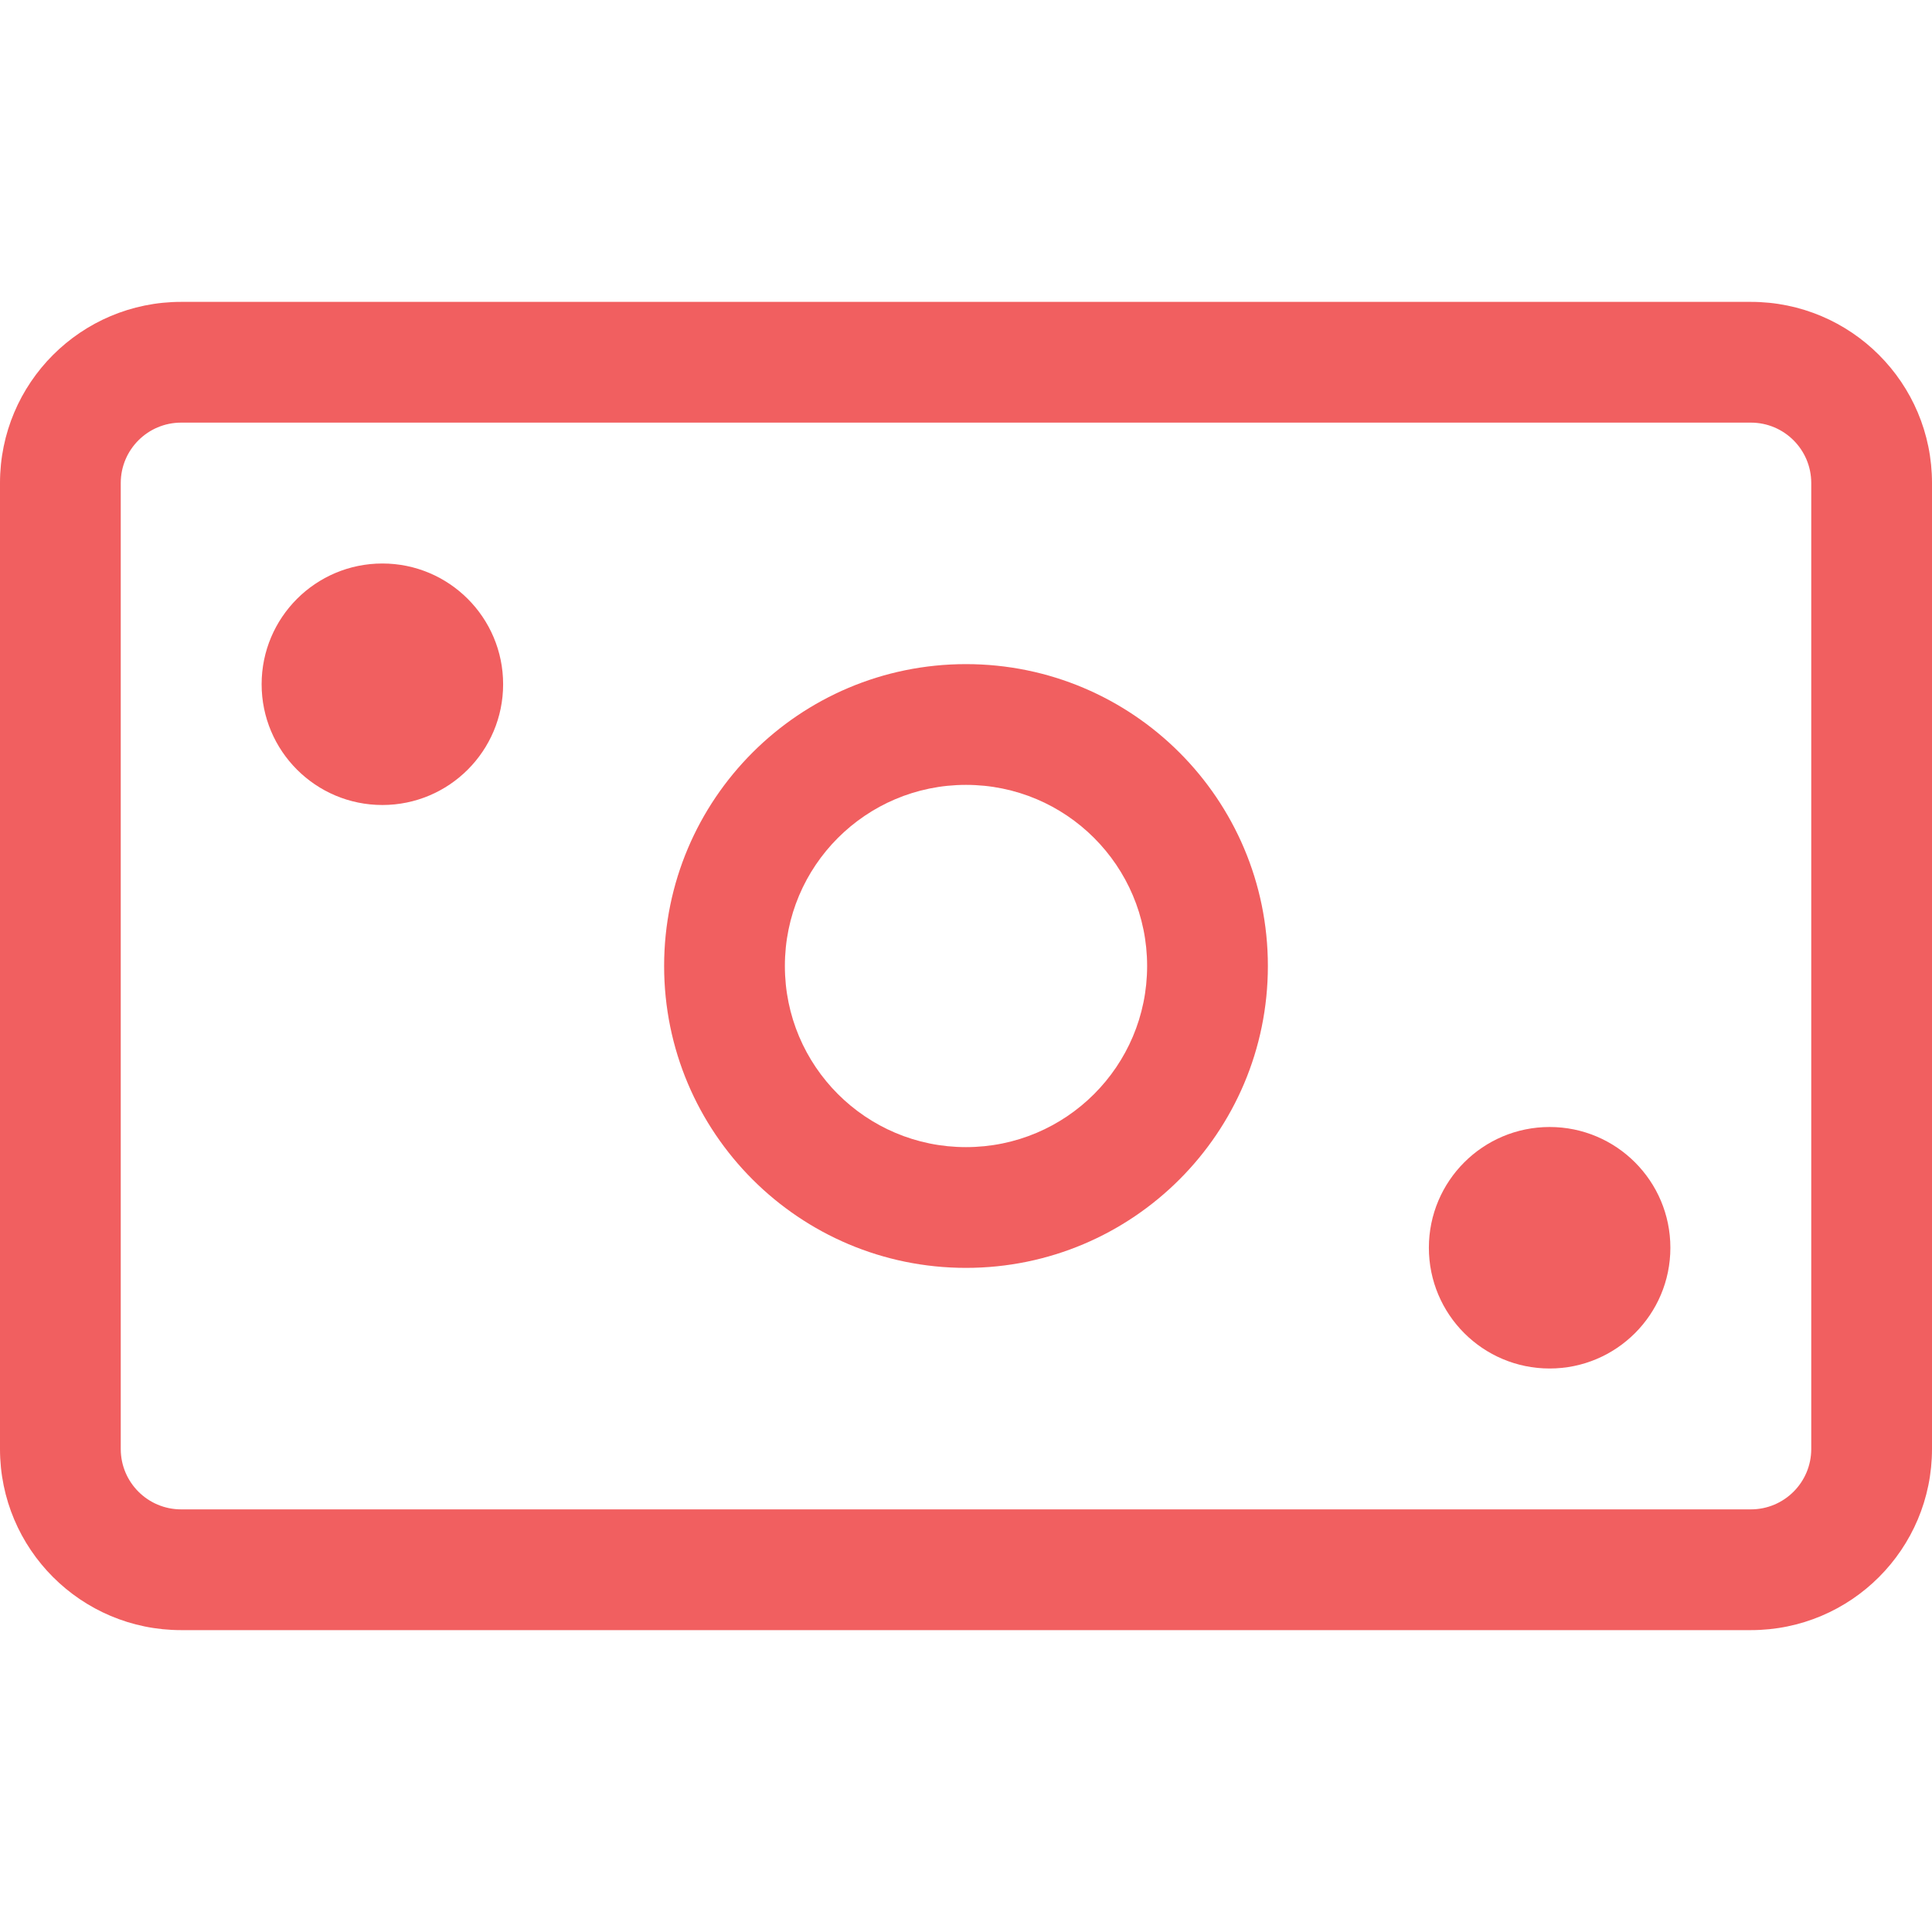 <?xml version="1.0" encoding="UTF-8"?>
<svg xmlns="http://www.w3.org/2000/svg" xmlns:xlink="http://www.w3.org/1999/xlink" id="Ebene_1" version="1.1" viewBox="0 0 24 24">
  <defs>
    <style>
      .st0 {
        fill: none;
      }

      .st1, .st2 {
        fill: #f15f60;
      }

      .st2 {
        fill-rule: evenodd;
      }

      .st3 {
        clip-path: url(#clippath);
      }
    </style>
    <clipPath id="clippath">
      <rect class="st0" width="24" height="24"></rect>
    </clipPath>
  </defs>
  <g class="st3">
    <g>
      <path class="st2" d="M2.25,5.25c-.414,0-.75.336-.75.75v12c0,.414.336.75.75.75h19.5c.414,0,.75-.336.75-.75V6c0-.414-.336-.75-.75-.75H2.25ZM0,6c0-1.243,1.007-2.25,2.25-2.25h19.5c1.243,0,2.25,1.007,2.25,2.25v12c0,1.243-1.007,2.25-2.25,2.25H2.25c-1.243,0-2.25-1.007-2.25-2.25V6Z"></path>
      <path class="st2" d="M12,9.75c-1.243,0-2.25,1.007-2.25,2.25s1.007,2.25,2.25,2.25,2.25-1.007,2.25-2.25-1.007-2.25-2.25-2.25ZM8.25,12c0-2.071,1.679-3.75,3.75-3.75s3.75,1.679,3.75,3.75-1.679,3.75-3.75,3.75-3.75-1.679-3.75-3.75Z"></path>
      <circle class="st1" cx="4.75" cy="8.5" r="1.5"></circle>
      <circle class="st1" cx="19.25" cy="15.5" r="1.5"></circle>
    </g>
  </g>
</svg>
